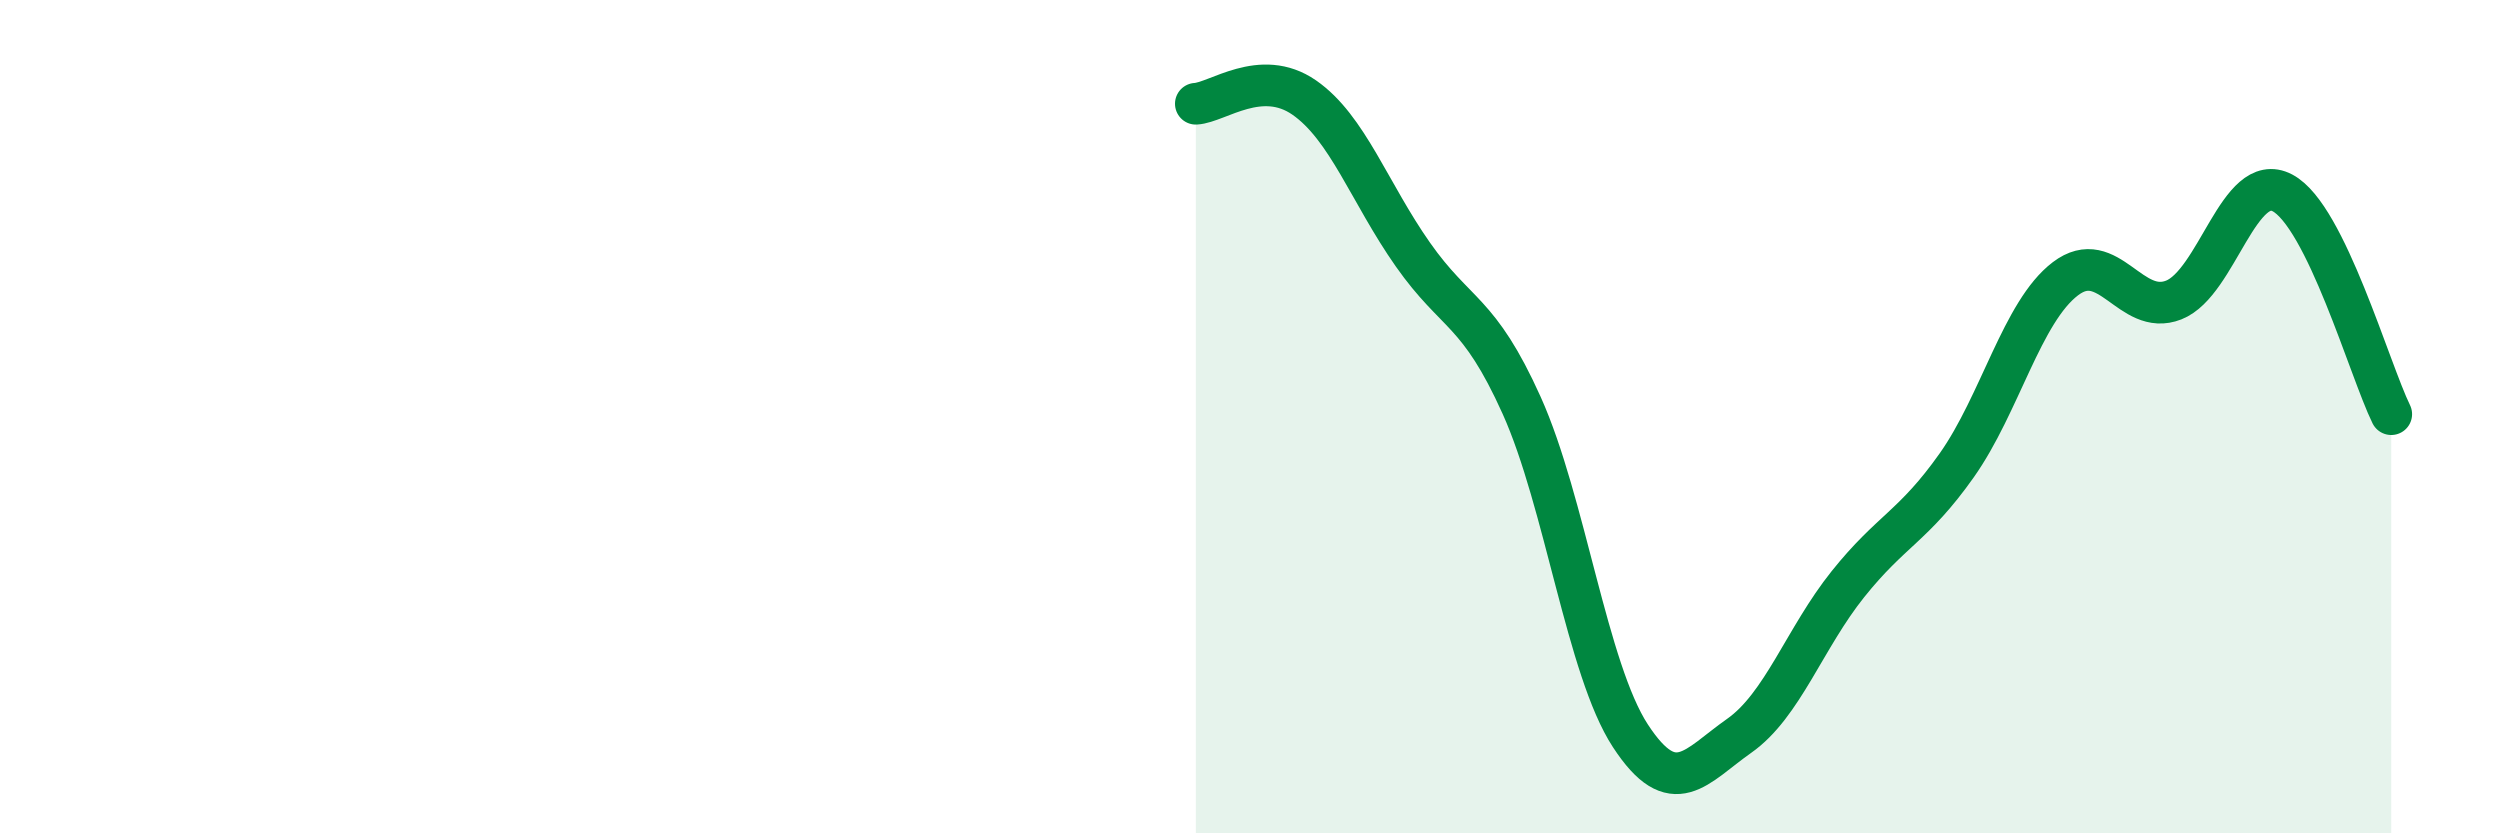 
    <svg width="60" height="20" viewBox="0 0 60 20" xmlns="http://www.w3.org/2000/svg">
      <path
        d="M 28.7,2.49 C 29.22,2.46 30.26,1.62 31.3,2.34 C 32.34,3.06 32.87,4.63 33.91,6.11 C 34.95,7.59 35.48,7.42 36.52,9.73 C 37.56,12.04 38.09,16.07 39.13,17.66 C 40.17,19.25 40.7,18.39 41.74,17.66 C 42.78,16.93 43.31,15.32 44.35,14.02 C 45.39,12.72 45.92,12.64 46.96,11.17 C 48,9.7 48.53,7.48 49.57,6.69 C 50.61,5.9 51.13,7.61 52.17,7.2 C 53.21,6.79 53.74,4.08 54.78,4.63 C 55.82,5.18 56.87,8.88 57.39,9.94L57.39 20L28.7 20Z"
        fill="#008740"
        opacity="0.1"
        stroke-linecap="round"
        stroke-linejoin="round"
      />
      <path
        d="M 28.7,2.49 C 29.22,2.46 30.26,1.62 31.3,2.34 C 32.34,3.06 32.87,4.63 33.91,6.11 C 34.95,7.59 35.48,7.42 36.52,9.73 C 37.56,12.04 38.09,16.07 39.13,17.66 C 40.17,19.25 40.7,18.39 41.74,17.66 C 42.78,16.93 43.31,15.32 44.35,14.02 C 45.39,12.72 45.92,12.64 46.96,11.17 C 48,9.7 48.53,7.48 49.57,6.69 C 50.61,5.9 51.13,7.61 52.17,7.2 C 53.21,6.79 53.74,4.08 54.78,4.63 C 55.82,5.18 56.87,8.88 57.39,9.94"
        stroke="#008740"
        stroke-width="1"
        fill="none"
        stroke-linecap="round"
        stroke-linejoin="round"
      />
    </svg>
  